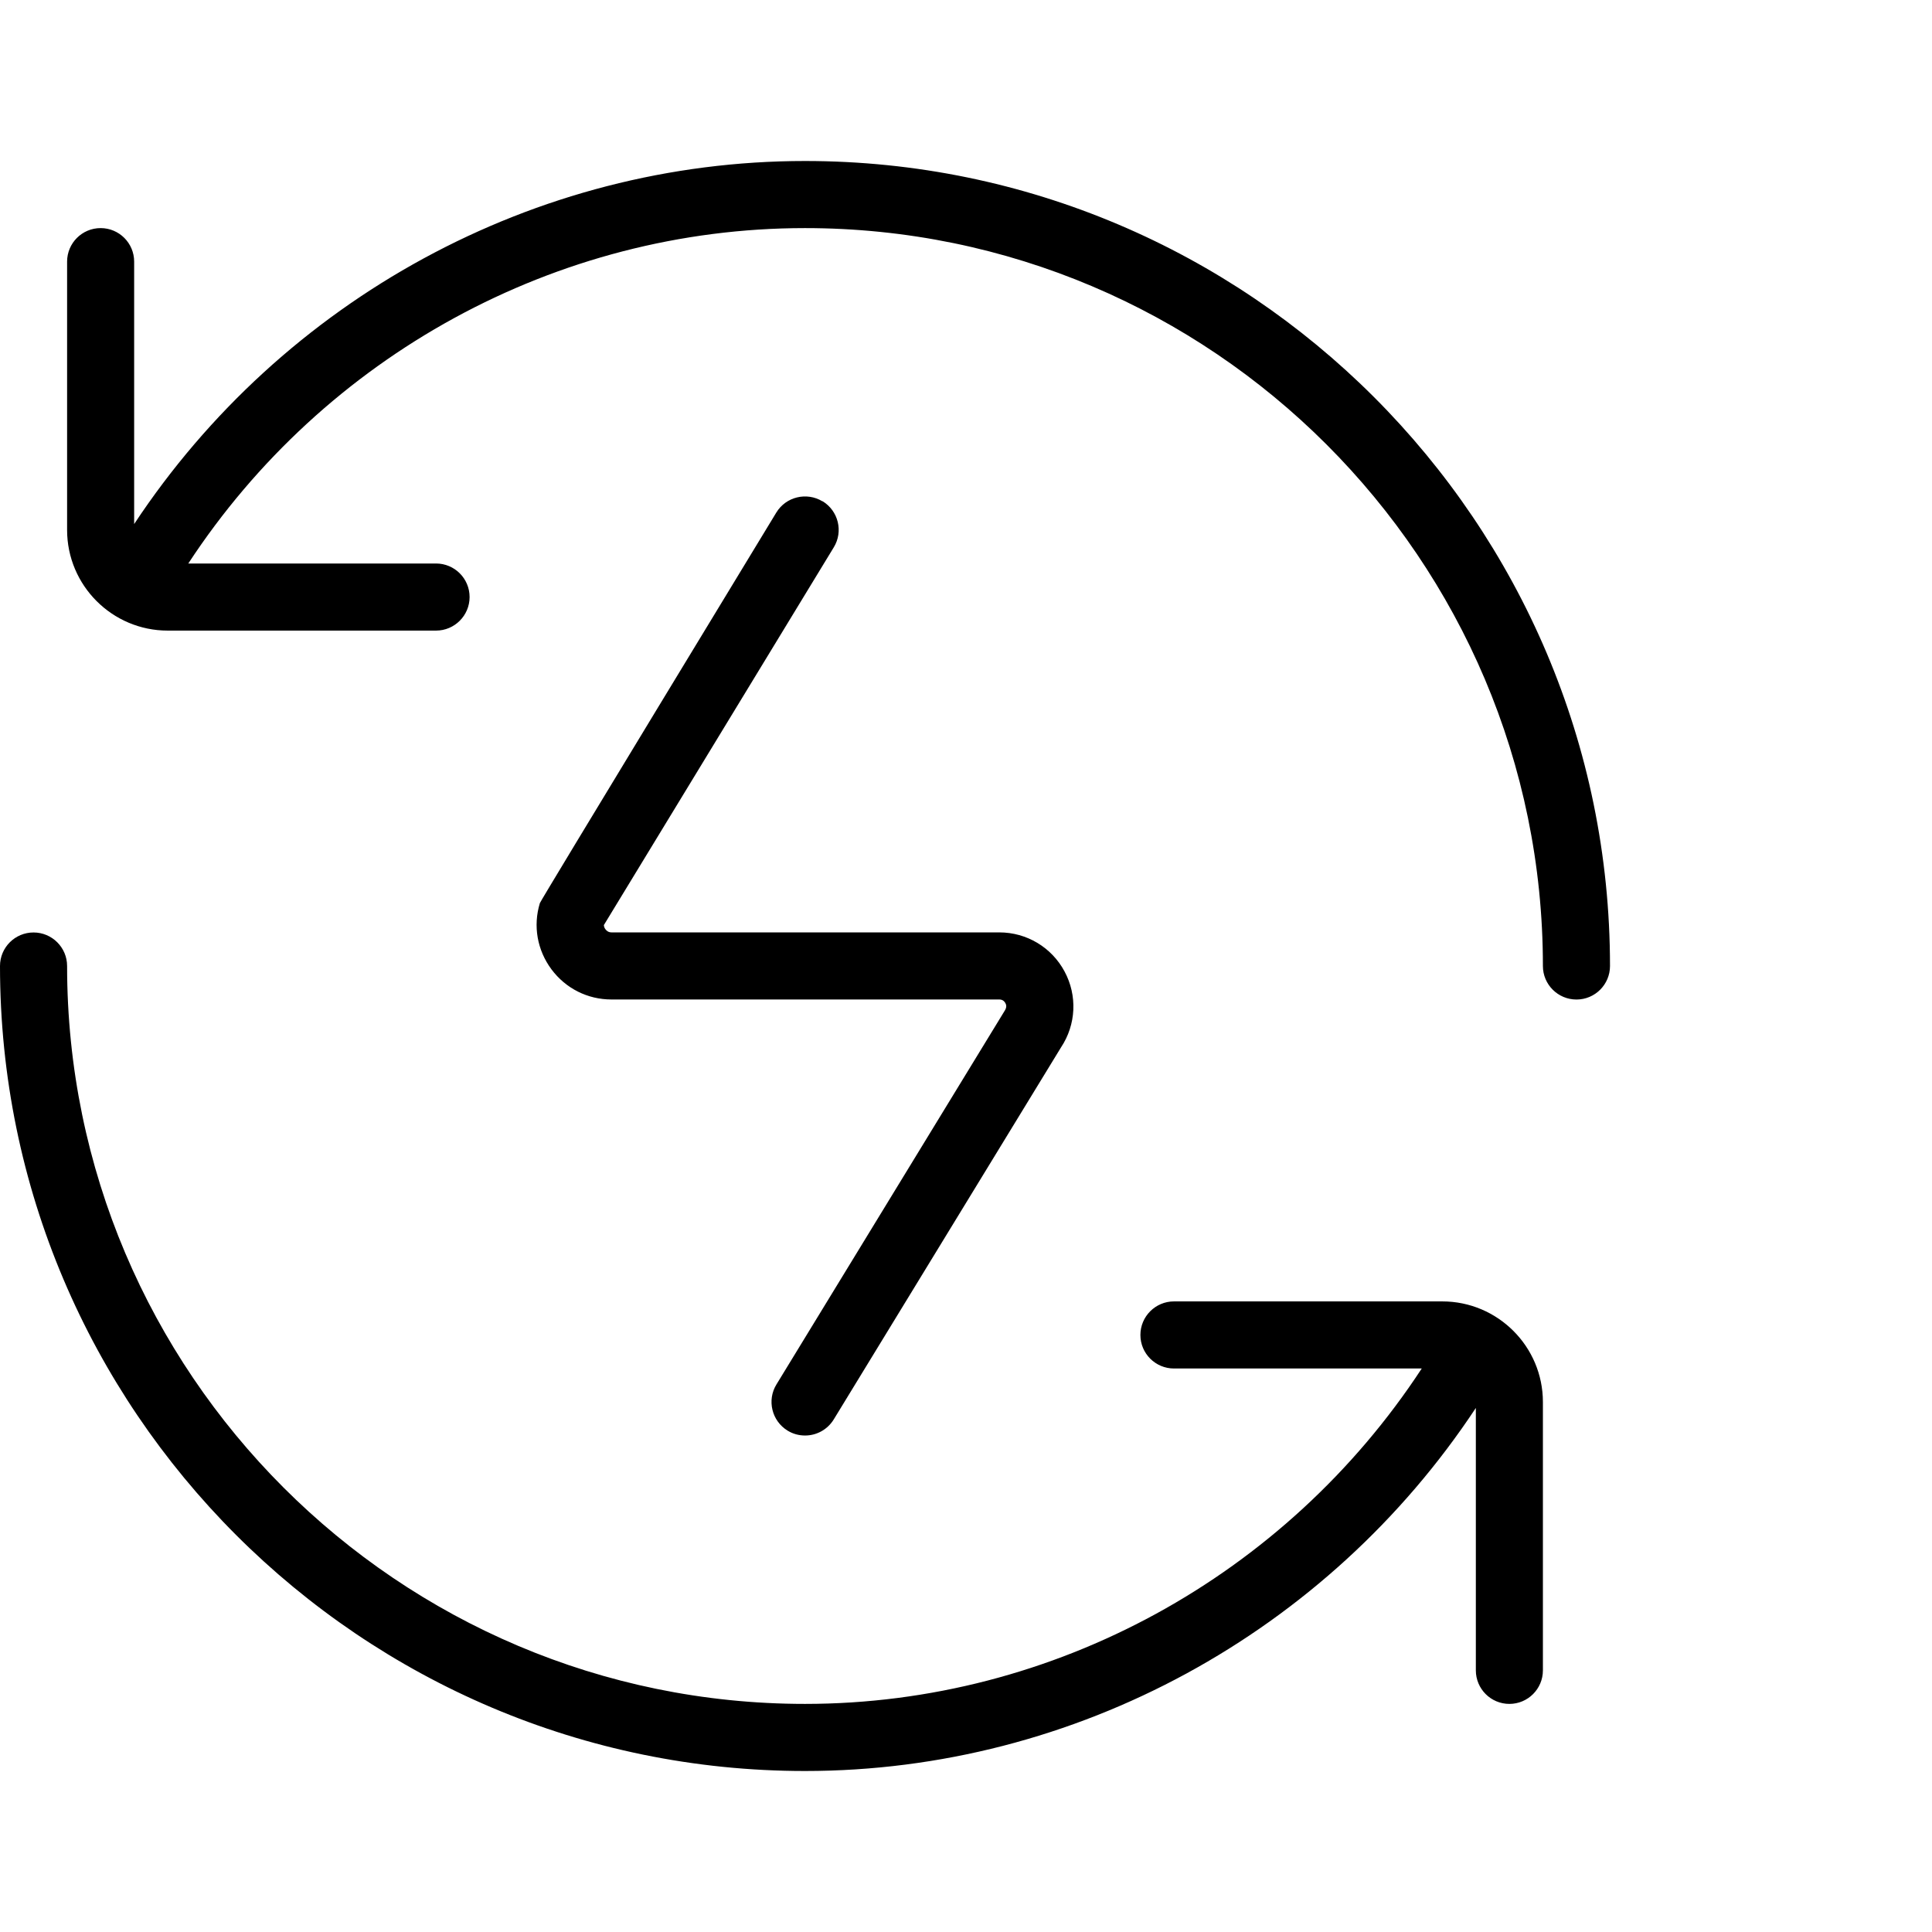 <svg width="48" height="48" viewBox="0 0 48 48" fill="none" xmlns="http://www.w3.org/2000/svg">
<path d="M40 24C40 24.46 39.627 24.833 39.167 24.833C38.707 24.833 38.333 24.46 38.333 24C38.333 13.892 30.108 5.667 20 5.667C13.813 5.667 8.052 8.85 4.678 14H10.833C11.293 14 11.667 14.373 11.667 14.833C11.667 15.293 11.293 15.667 10.833 15.667H4.167C2.788 15.667 1.667 14.545 1.667 13.167V6.5C1.667 6.04 2.04 5.667 2.5 5.667C2.96 5.667 3.333 6.04 3.333 6.5V13.02C7.018 7.445 13.278 4 20 4C31.028 4 40 12.972 40 24ZM35.833 32.333H29.167C28.707 32.333 28.333 32.707 28.333 33.167C28.333 33.627 28.707 34 29.167 34H35.323C31.95 39.148 26.187 42.333 20 42.333C9.892 42.333 1.667 34.108 1.667 24C1.667 23.54 1.293 23.167 0.833 23.167C0.373 23.167 0 23.54 0 24C0 35.028 8.972 44 20 44C26.722 44 32.982 40.555 36.667 34.98V41.5C36.667 41.96 37.04 42.333 37.5 42.333C37.96 42.333 38.333 41.96 38.333 41.5V34.833C38.333 33.455 37.212 32.333 35.833 32.333ZM20.433 12.455C20.043 12.218 19.527 12.34 19.288 12.733C19.288 12.733 13.432 22.37 13.413 22.437C13.24 23.005 13.347 23.605 13.7 24.082C14.055 24.558 14.598 24.832 15.193 24.832H24.827C24.895 24.832 24.945 24.862 24.978 24.922C25.012 24.983 25.008 25.042 24.953 25.125L19.29 34.397C19.05 34.788 19.175 35.303 19.567 35.543C19.702 35.627 19.853 35.665 20.002 35.665C20.282 35.665 20.555 35.523 20.713 35.267L26.362 26.02C26.737 25.455 26.77 24.732 26.448 24.135C26.128 23.537 25.508 23.165 24.828 23.165H15.195C15.115 23.165 15.068 23.123 15.042 23.087C15.022 23.062 15.005 23.027 15.003 22.983L20.715 13.598C20.955 13.205 20.83 12.693 20.437 12.453L20.433 12.455Z" fill="black"/>
</svg>
